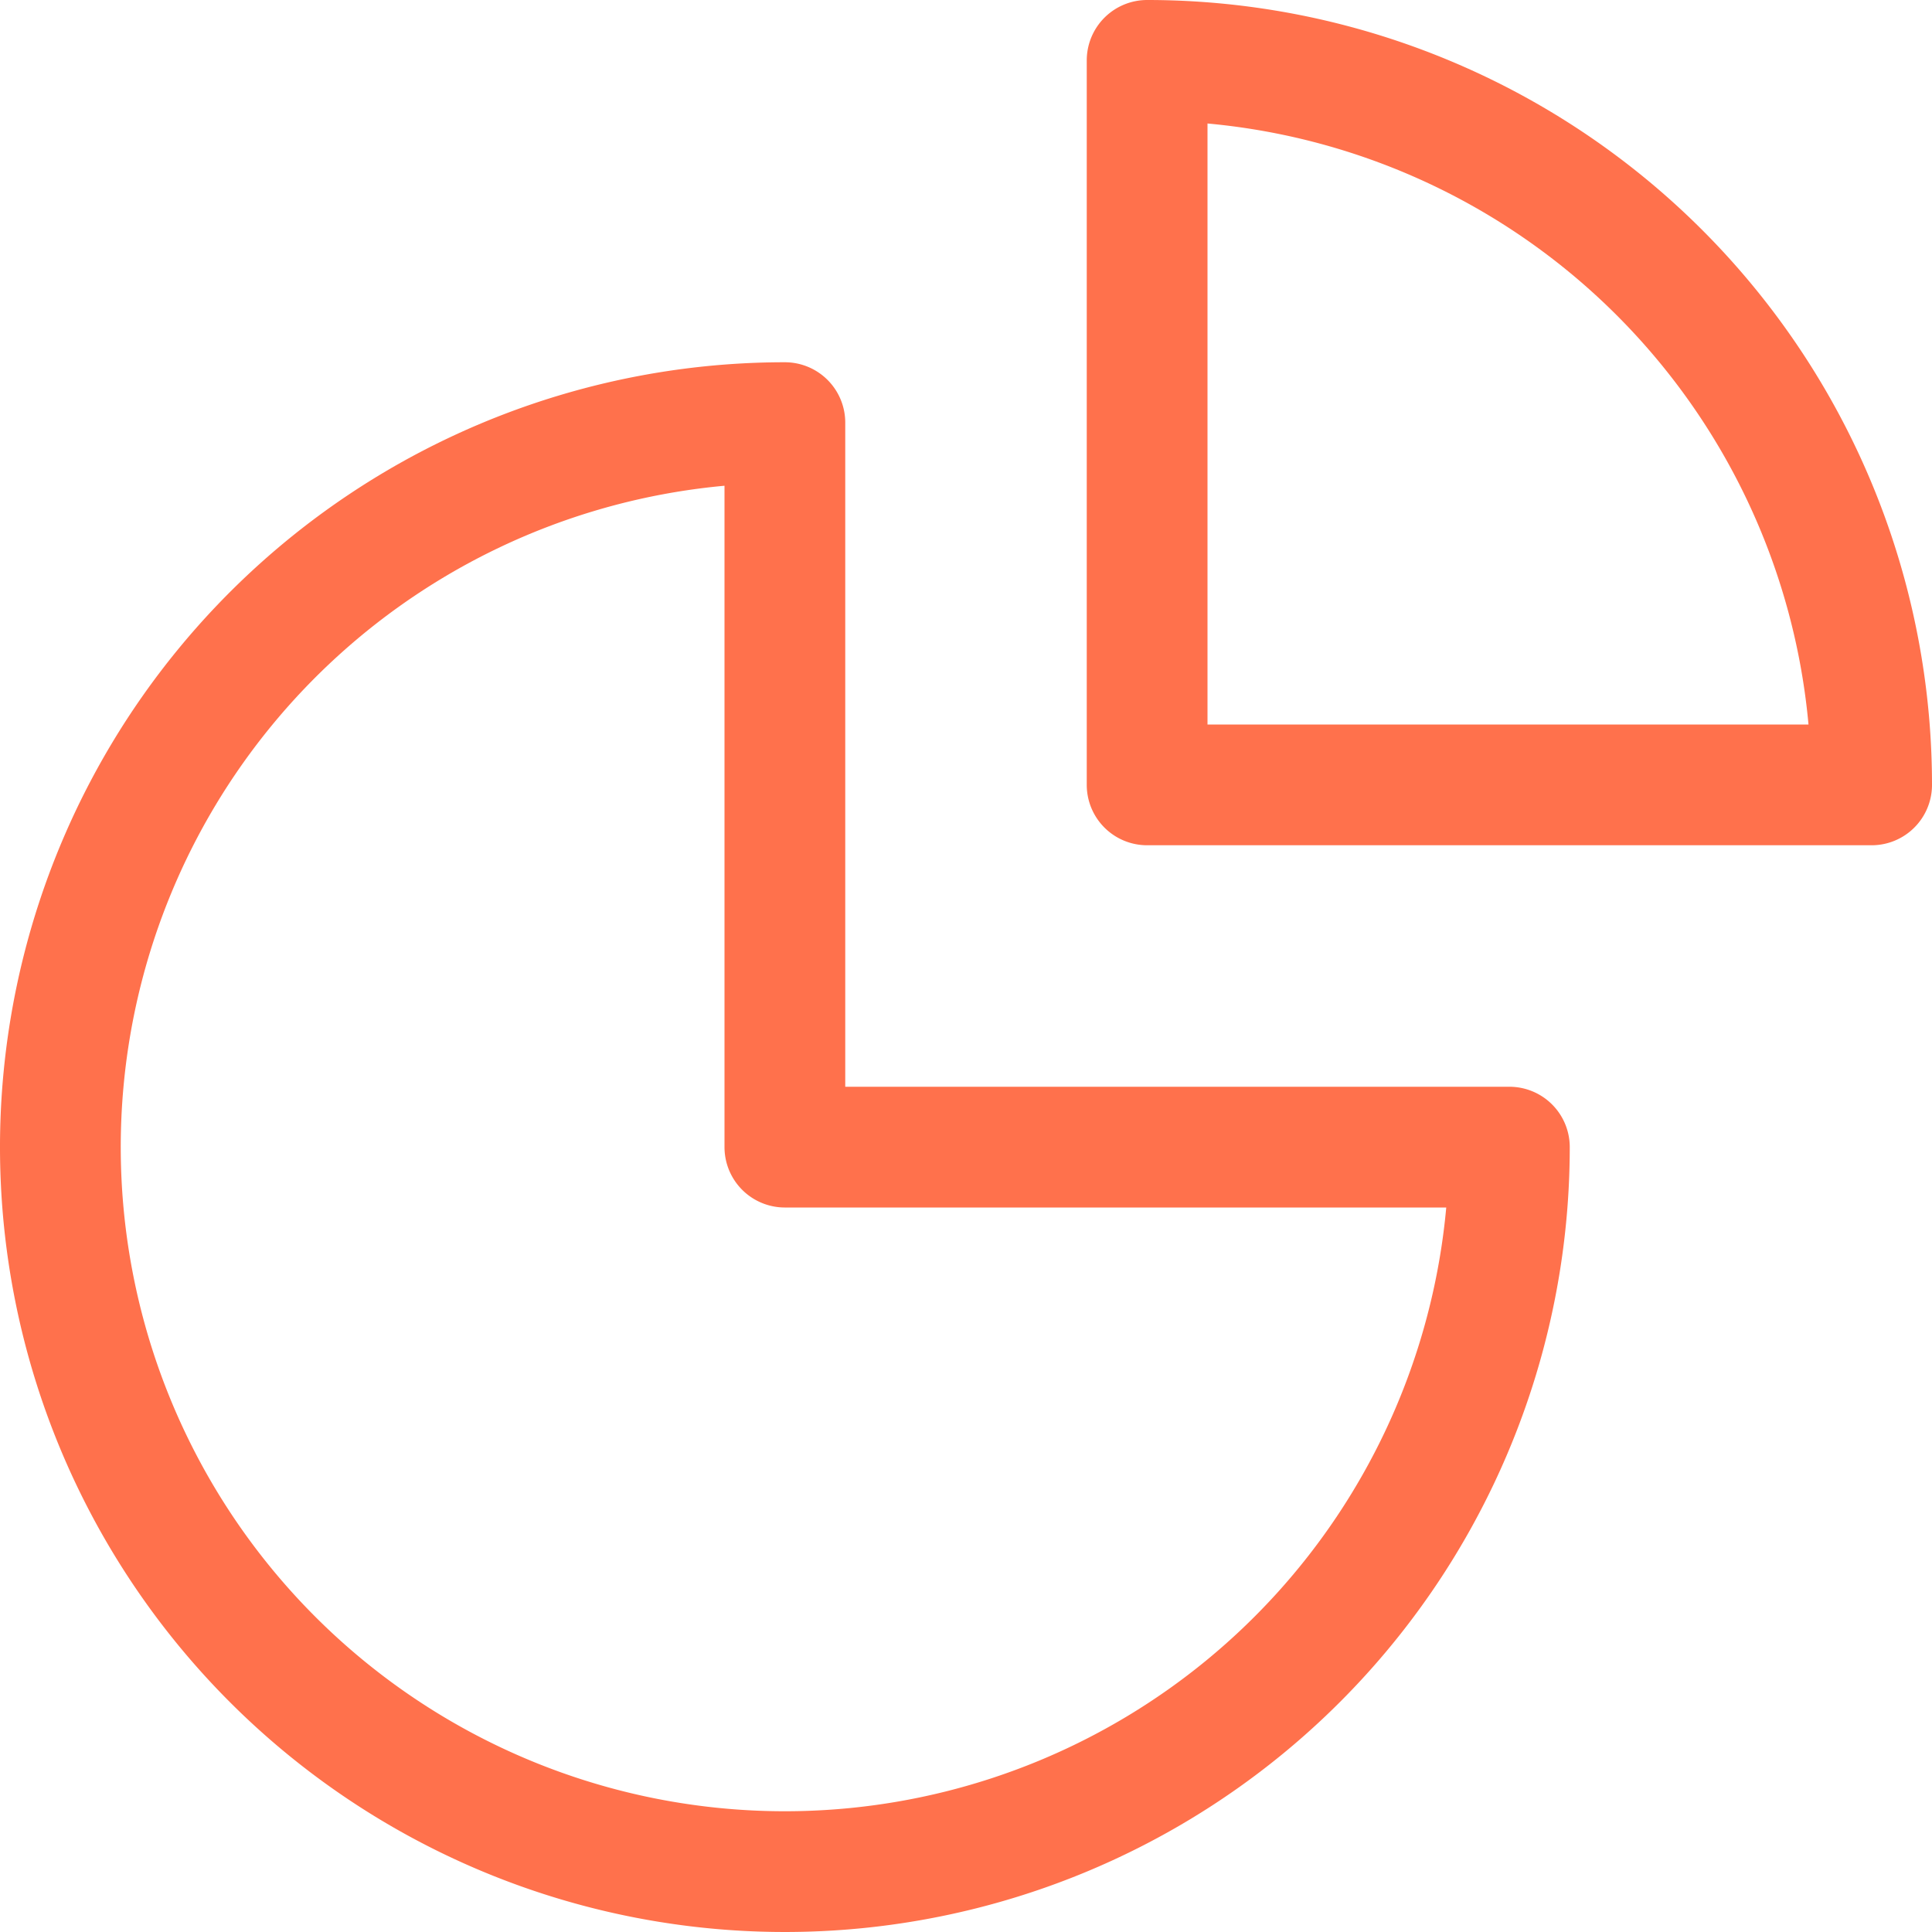 <svg xmlns="http://www.w3.org/2000/svg" viewBox="0 0 16 16" width="16" height="16"><title>chart pie 36</title><g class="nc-icon-wrapper" stroke-width="1" fill="#ff714c" stroke="#ff714c"><path d="M9.5,6.5h6a6,6,0,0,0-6-6Z" fill="none" stroke-linecap="round" stroke-linejoin="round" data-color="color-2"/> <path d="M6.5,3.5a6,6,0,1,0,6,6h-6Z" fill="none" stroke="#ff714c" stroke-linecap="round" stroke-linejoin="round"/></g></svg>
